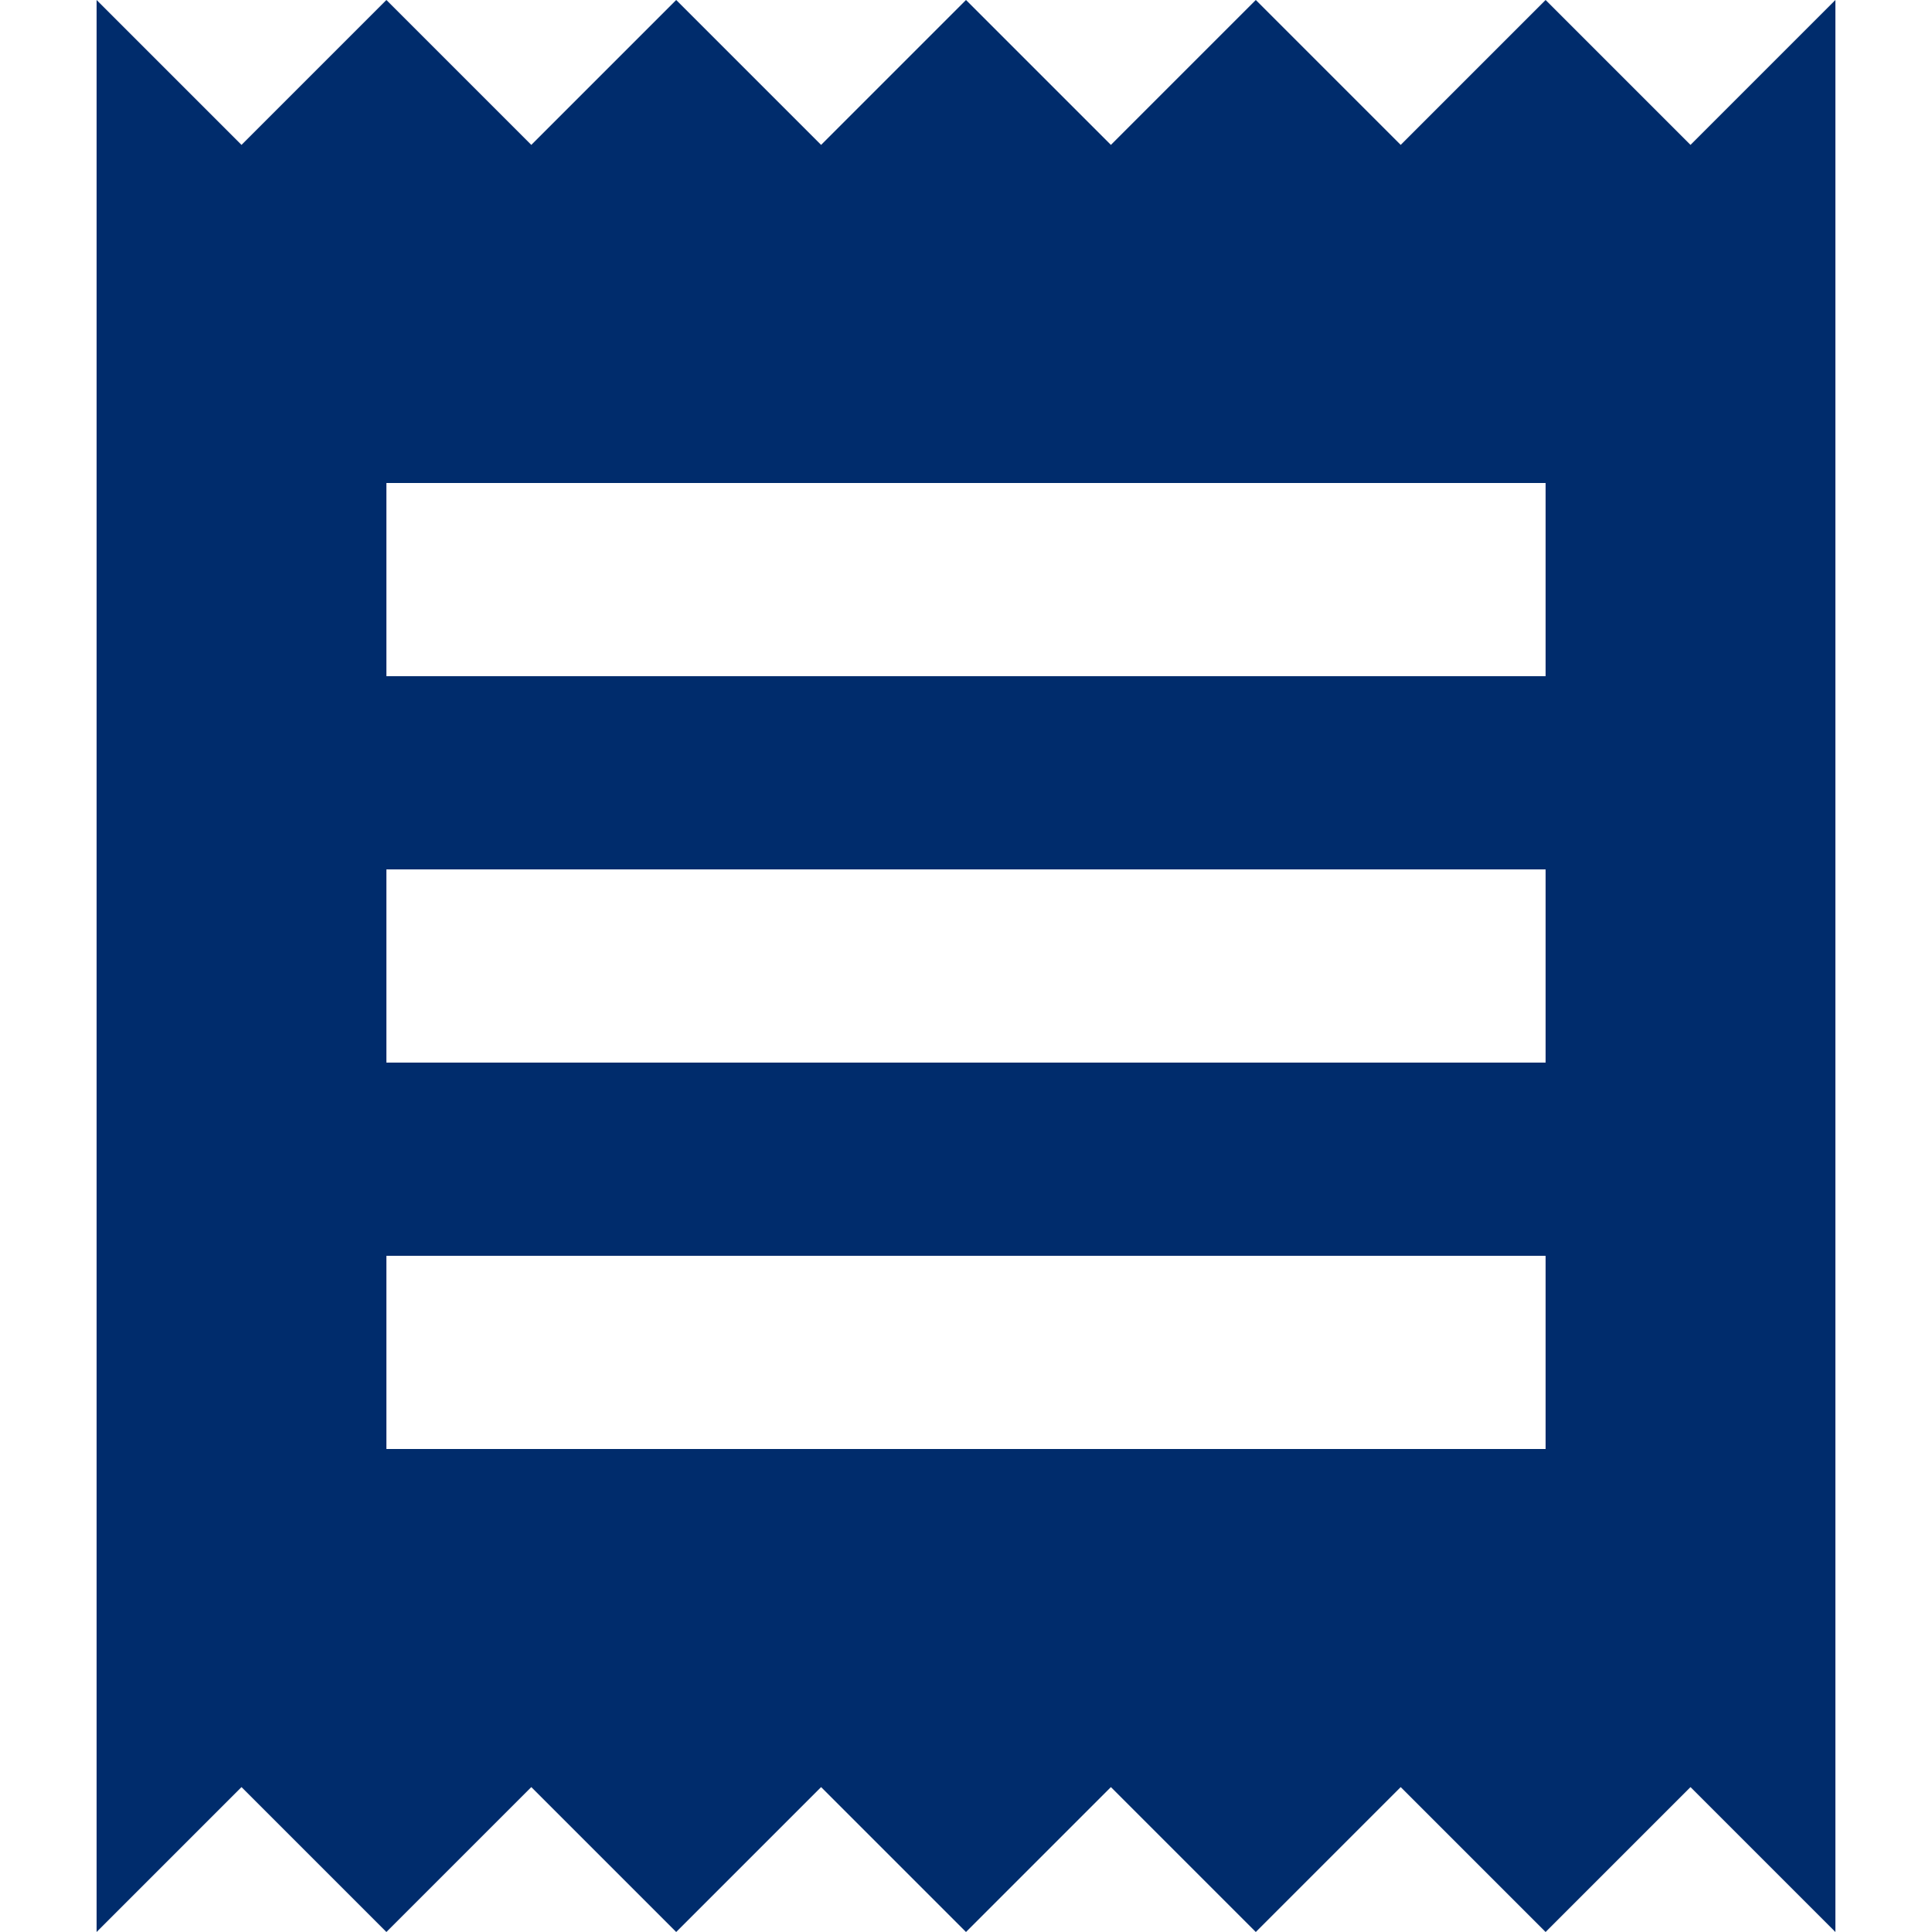 <?xml version="1.0" encoding="UTF-8"?>
<svg width="20px" height="20px" viewBox="0 0 20 20" version="1.1" xmlns="http://www.w3.org/2000/svg" xmlns:xlink="http://www.w3.org/1999/xlink">
    <title>Fakturor</title>
    <g id="Fakturor" stroke="none" stroke-width="1" fill="none" fill-rule="evenodd">
        <g id="Group">
            <path d="M1,20 L2.5,18.5 L4,20 L5.5,18.5 L7,20 L8.5,18.5 L10,20 L11.5,18.5 L13,20 L14.5,18.5 L16,20 L17.5,18.5 L19,20 L19,0 L17.5,1.5 L16,0 L14.5,1.5 L13,0 L11.5,1.5 L10,0 L8.5,1.5 L7,0 L5.5,1.5 L4,0 L2.5,1.5 L1,0 M16,7 L4,7 L4,5 L16,5 M16,11 L4,11 L4,9 L16,9 M16,15 L4,15 L4,13 L16,13 L16,15 Z" id="Shape" fill="#002C6C" fill-rule="nonzero"></path>
            <rect id="Rectangle" x="0" y="0" width="20" height="20"></rect>
        </g>
    </g>
</svg>